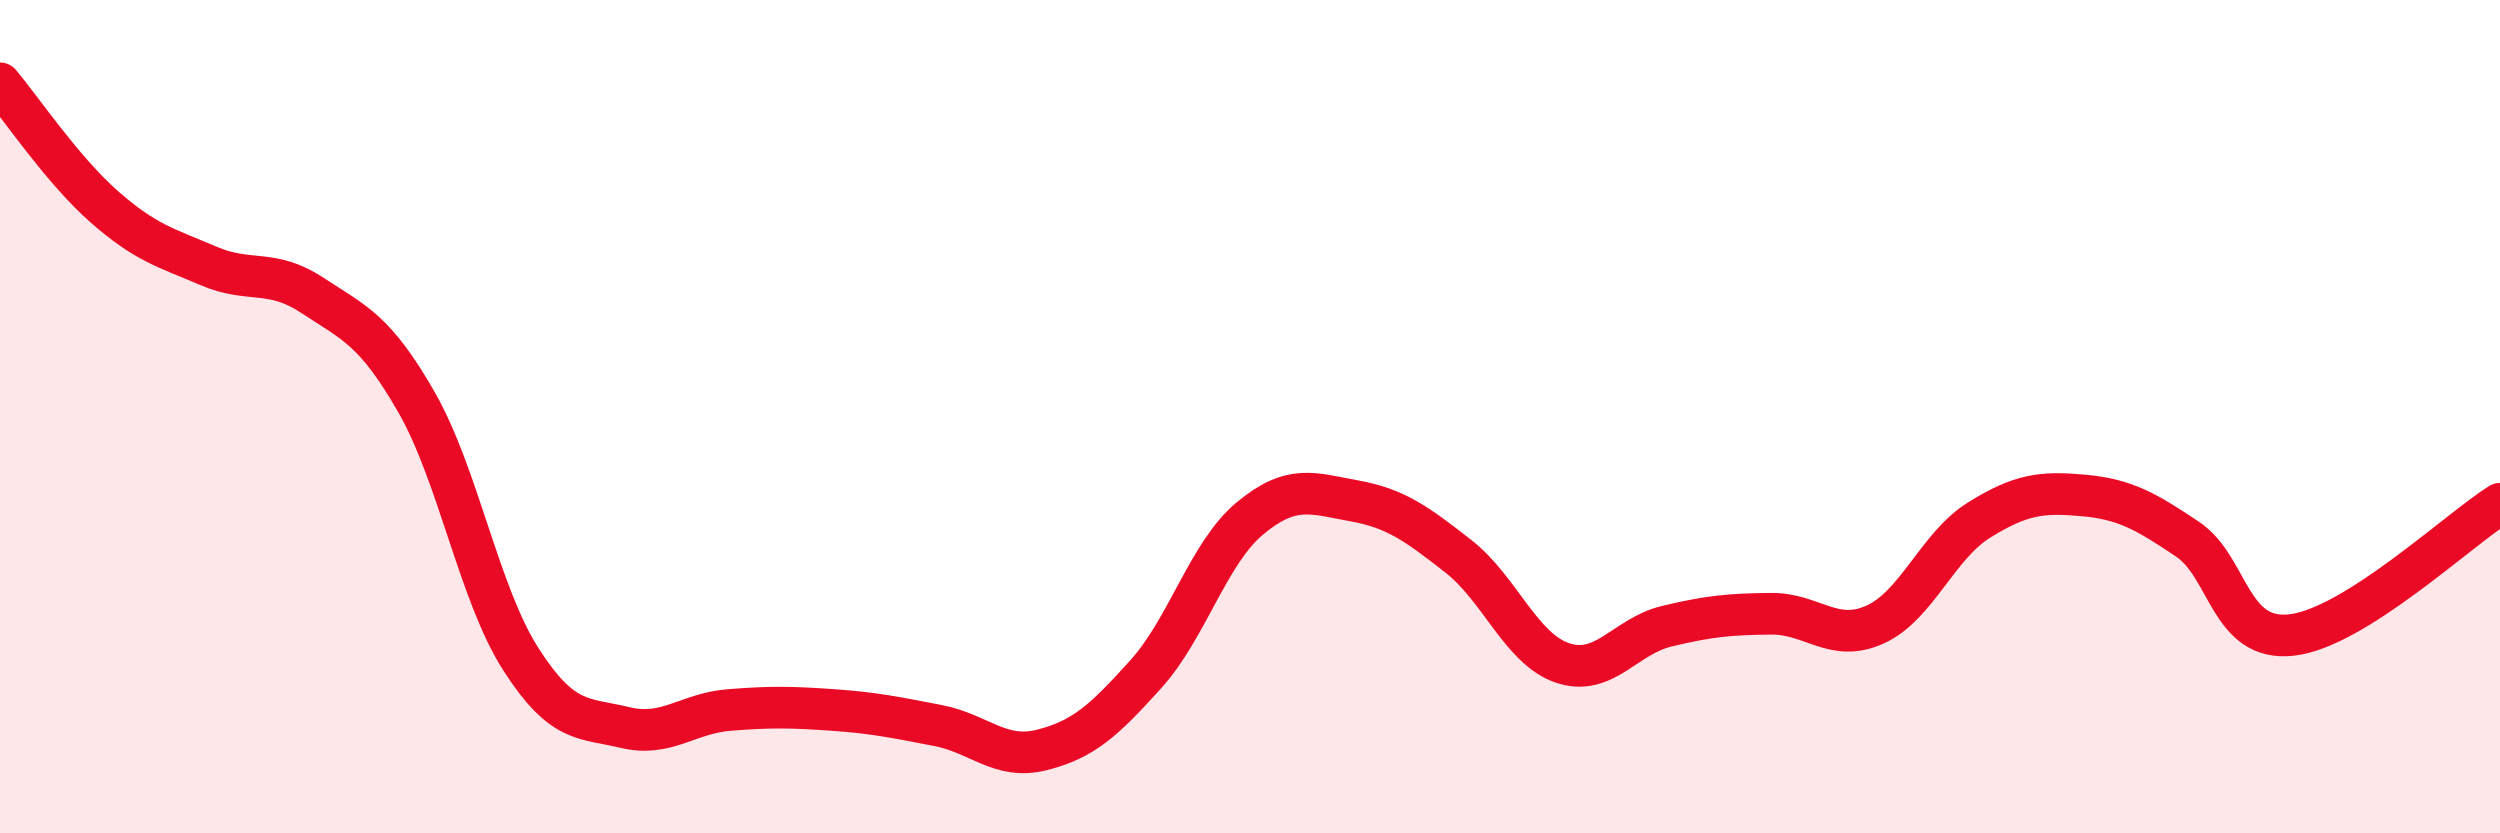 
    <svg width="60" height="20" viewBox="0 0 60 20" xmlns="http://www.w3.org/2000/svg">
      <path
        d="M 0,2 C 0.5,2.59 1.5,4.08 2.5,4.96 C 3.5,5.84 4,5.95 5,6.38 C 6,6.81 6.5,6.43 7.5,7.09 C 8.5,7.75 9,7.91 10,9.66 C 11,11.41 11.5,14.26 12.5,15.82 C 13.5,17.38 14,17.22 15,17.46 C 16,17.7 16.5,17.12 17.5,17.04 C 18.5,16.96 19,16.97 20,17.04 C 21,17.11 21.5,17.22 22.5,17.41 C 23.5,17.6 24,18.25 25,18 C 26,17.75 26.5,17.29 27.5,16.18 C 28.5,15.07 29,13.27 30,12.44 C 31,11.61 31.5,11.84 32.5,12.02 C 33.5,12.2 34,12.57 35,13.35 C 36,14.13 36.5,15.57 37.5,15.91 C 38.5,16.25 39,15.27 40,15.03 C 41,14.79 41.5,14.74 42.5,14.73 C 43.5,14.72 44,15.44 45,14.99 C 46,14.54 46.5,13.1 47.5,12.48 C 48.5,11.86 49,11.8 50,11.89 C 51,11.98 51.5,12.27 52.5,12.94 C 53.5,13.61 53.5,15.41 55,15.24 C 56.5,15.07 59,12.72 60,12.09L60 20L0 20Z"
        fill="#EB0A25"
        opacity="0.1"
        stroke-linecap="round"
        stroke-linejoin="round"
      />
      <path
        d="M 0,2 C 0.5,2.59 1.5,4.08 2.5,4.96 C 3.5,5.84 4,5.95 5,6.38 C 6,6.81 6.5,6.43 7.5,7.09 C 8.5,7.75 9,7.91 10,9.66 C 11,11.41 11.5,14.26 12.5,15.82 C 13.5,17.38 14,17.22 15,17.46 C 16,17.7 16.5,17.12 17.5,17.04 C 18.5,16.96 19,16.97 20,17.04 C 21,17.11 21.5,17.22 22.5,17.41 C 23.5,17.6 24,18.25 25,18 C 26,17.75 26.5,17.29 27.5,16.18 C 28.5,15.07 29,13.27 30,12.44 C 31,11.61 31.5,11.84 32.5,12.02 C 33.5,12.2 34,12.57 35,13.35 C 36,14.13 36.5,15.57 37.5,15.91 C 38.5,16.25 39,15.27 40,15.03 C 41,14.79 41.5,14.74 42.5,14.73 C 43.5,14.72 44,15.44 45,14.99 C 46,14.54 46.5,13.1 47.5,12.48 C 48.5,11.86 49,11.8 50,11.89 C 51,11.98 51.5,12.27 52.5,12.94 C 53.5,13.61 53.5,15.41 55,15.24 C 56.5,15.07 59,12.72 60,12.09"
        stroke="#EB0A25"
        stroke-width="1"
        fill="none"
        stroke-linecap="round"
        stroke-linejoin="round"
      />
    </svg>
  
